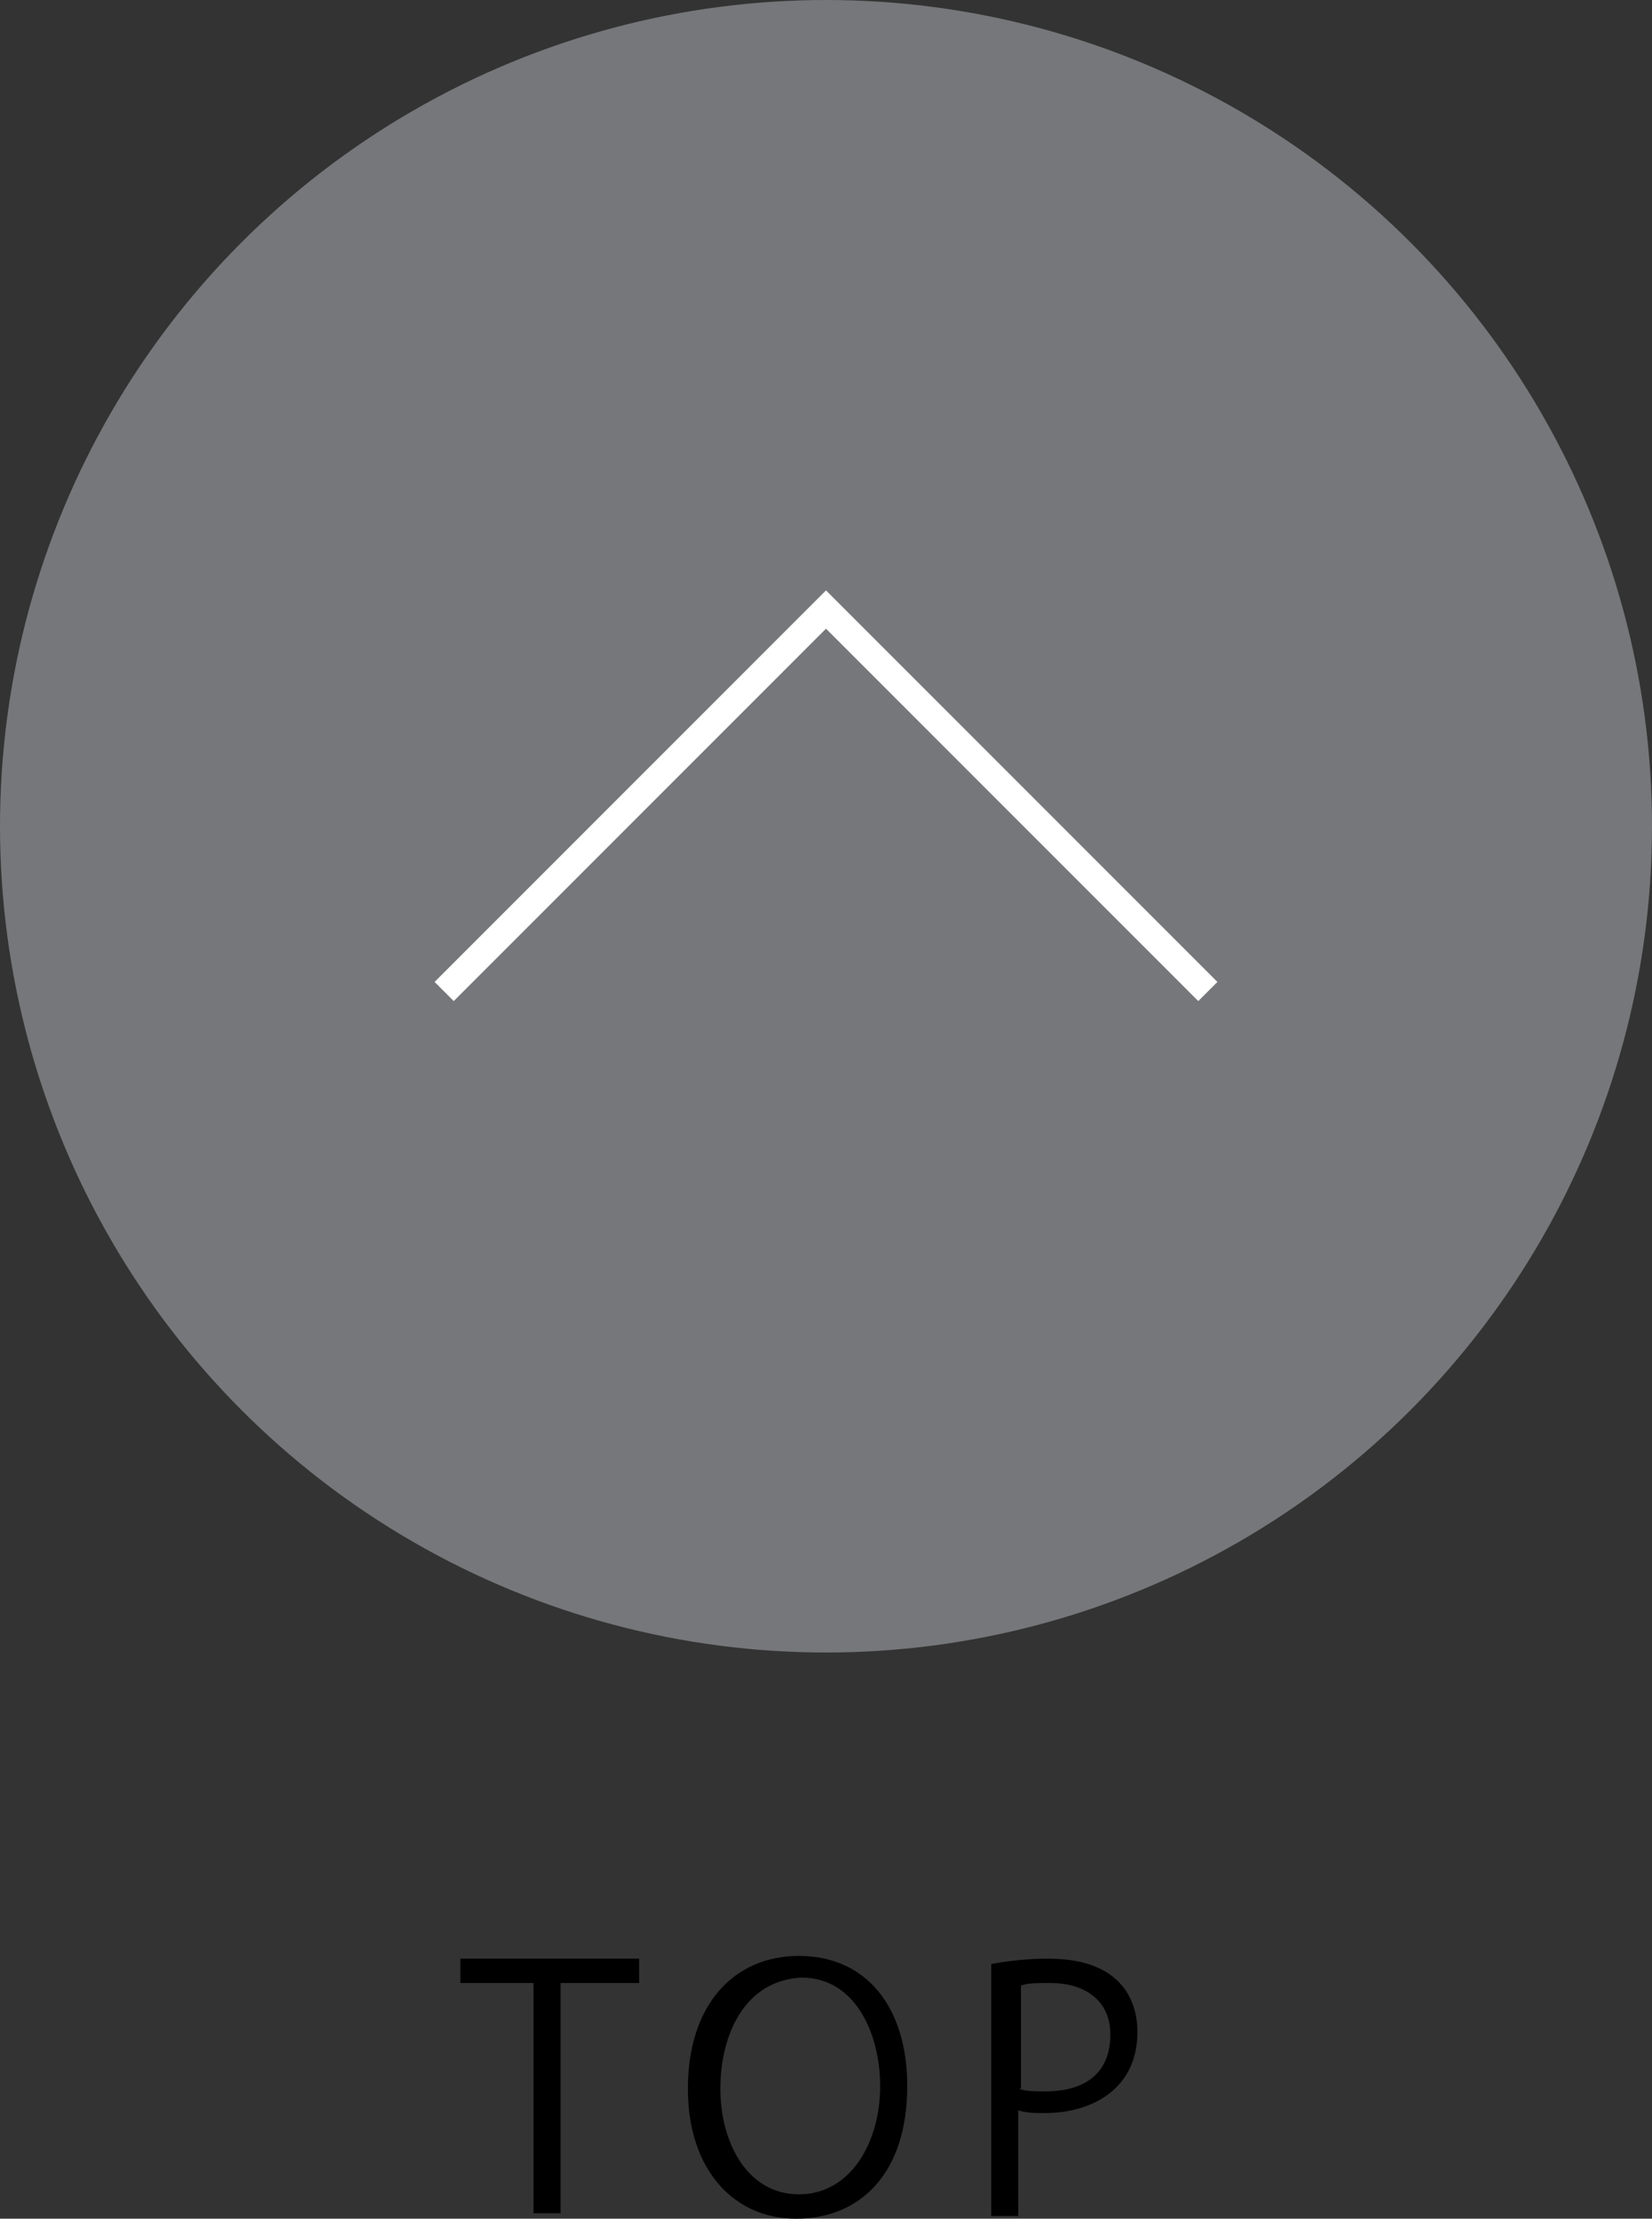 <?xml version="1.0" encoding="utf-8"?>
<!-- Generator: Adobe Illustrator 26.0.1, SVG Export Plug-In . SVG Version: 6.00 Build 0)  -->
<svg version="1.1" id="レイヤー_1" xmlns="http://www.w3.org/2000/svg" xmlns:xlink="http://www.w3.org/1999/xlink" x="0px"
	 y="0px" viewBox="0 0 61 81.9" style="enable-background:new 0 0 61 81.9;" xml:space="preserve">
<rect x="0" y="0" width="61" height="81.9" fill="#333333" stroke="none"/>
<style type="text/css">
	.st0{fill:#76777A;}
	.st1{fill:none;stroke:#FFFFFF;stroke-miterlimit:10;}
</style>
<g>
	<circle class="st0" cx="30.5" cy="30.5" r="30.5"/>
	<polyline class="st1" points="16.4,36.6 30.5,22.5 44.6,36.6 	"/>
	<g>
		<path d="M23.5,73.2h-2.8v8.5h-1v-8.5H17v-0.9h6.6V73.2z"/>
		<path d="M33.5,77c0,3.3-1.8,4.9-4.1,4.9c-2.3,0-4-1.8-4-4.8c0-3.1,1.7-4.9,4.1-4.9C32,72.2,33.5,74.1,33.5,77z M26.6,77.1
			c0,2,1,3.9,2.9,3.9c1.9,0,3-1.9,3-4c0-1.9-0.9-4-2.9-4C27.5,73.1,26.6,75.1,26.6,77.1z"/>
		<path d="M36.6,72.5c0.5-0.1,1.3-0.2,2.1-0.2c3,0,3.3,1.9,3.3,2.7c0,2.2-1.8,3-3.4,3c-0.4,0-0.7,0-1-0.1v3.9h-1V72.5z M37.6,77.1
			c0.3,0.1,0.6,0.1,1,0.1c1.5,0,2.4-0.7,2.4-2.1c0-1.3-1-1.9-2.2-1.9c-0.5,0-0.9,0-1.1,0.1V77.1z"/>
	</g>
</g>
</svg>
